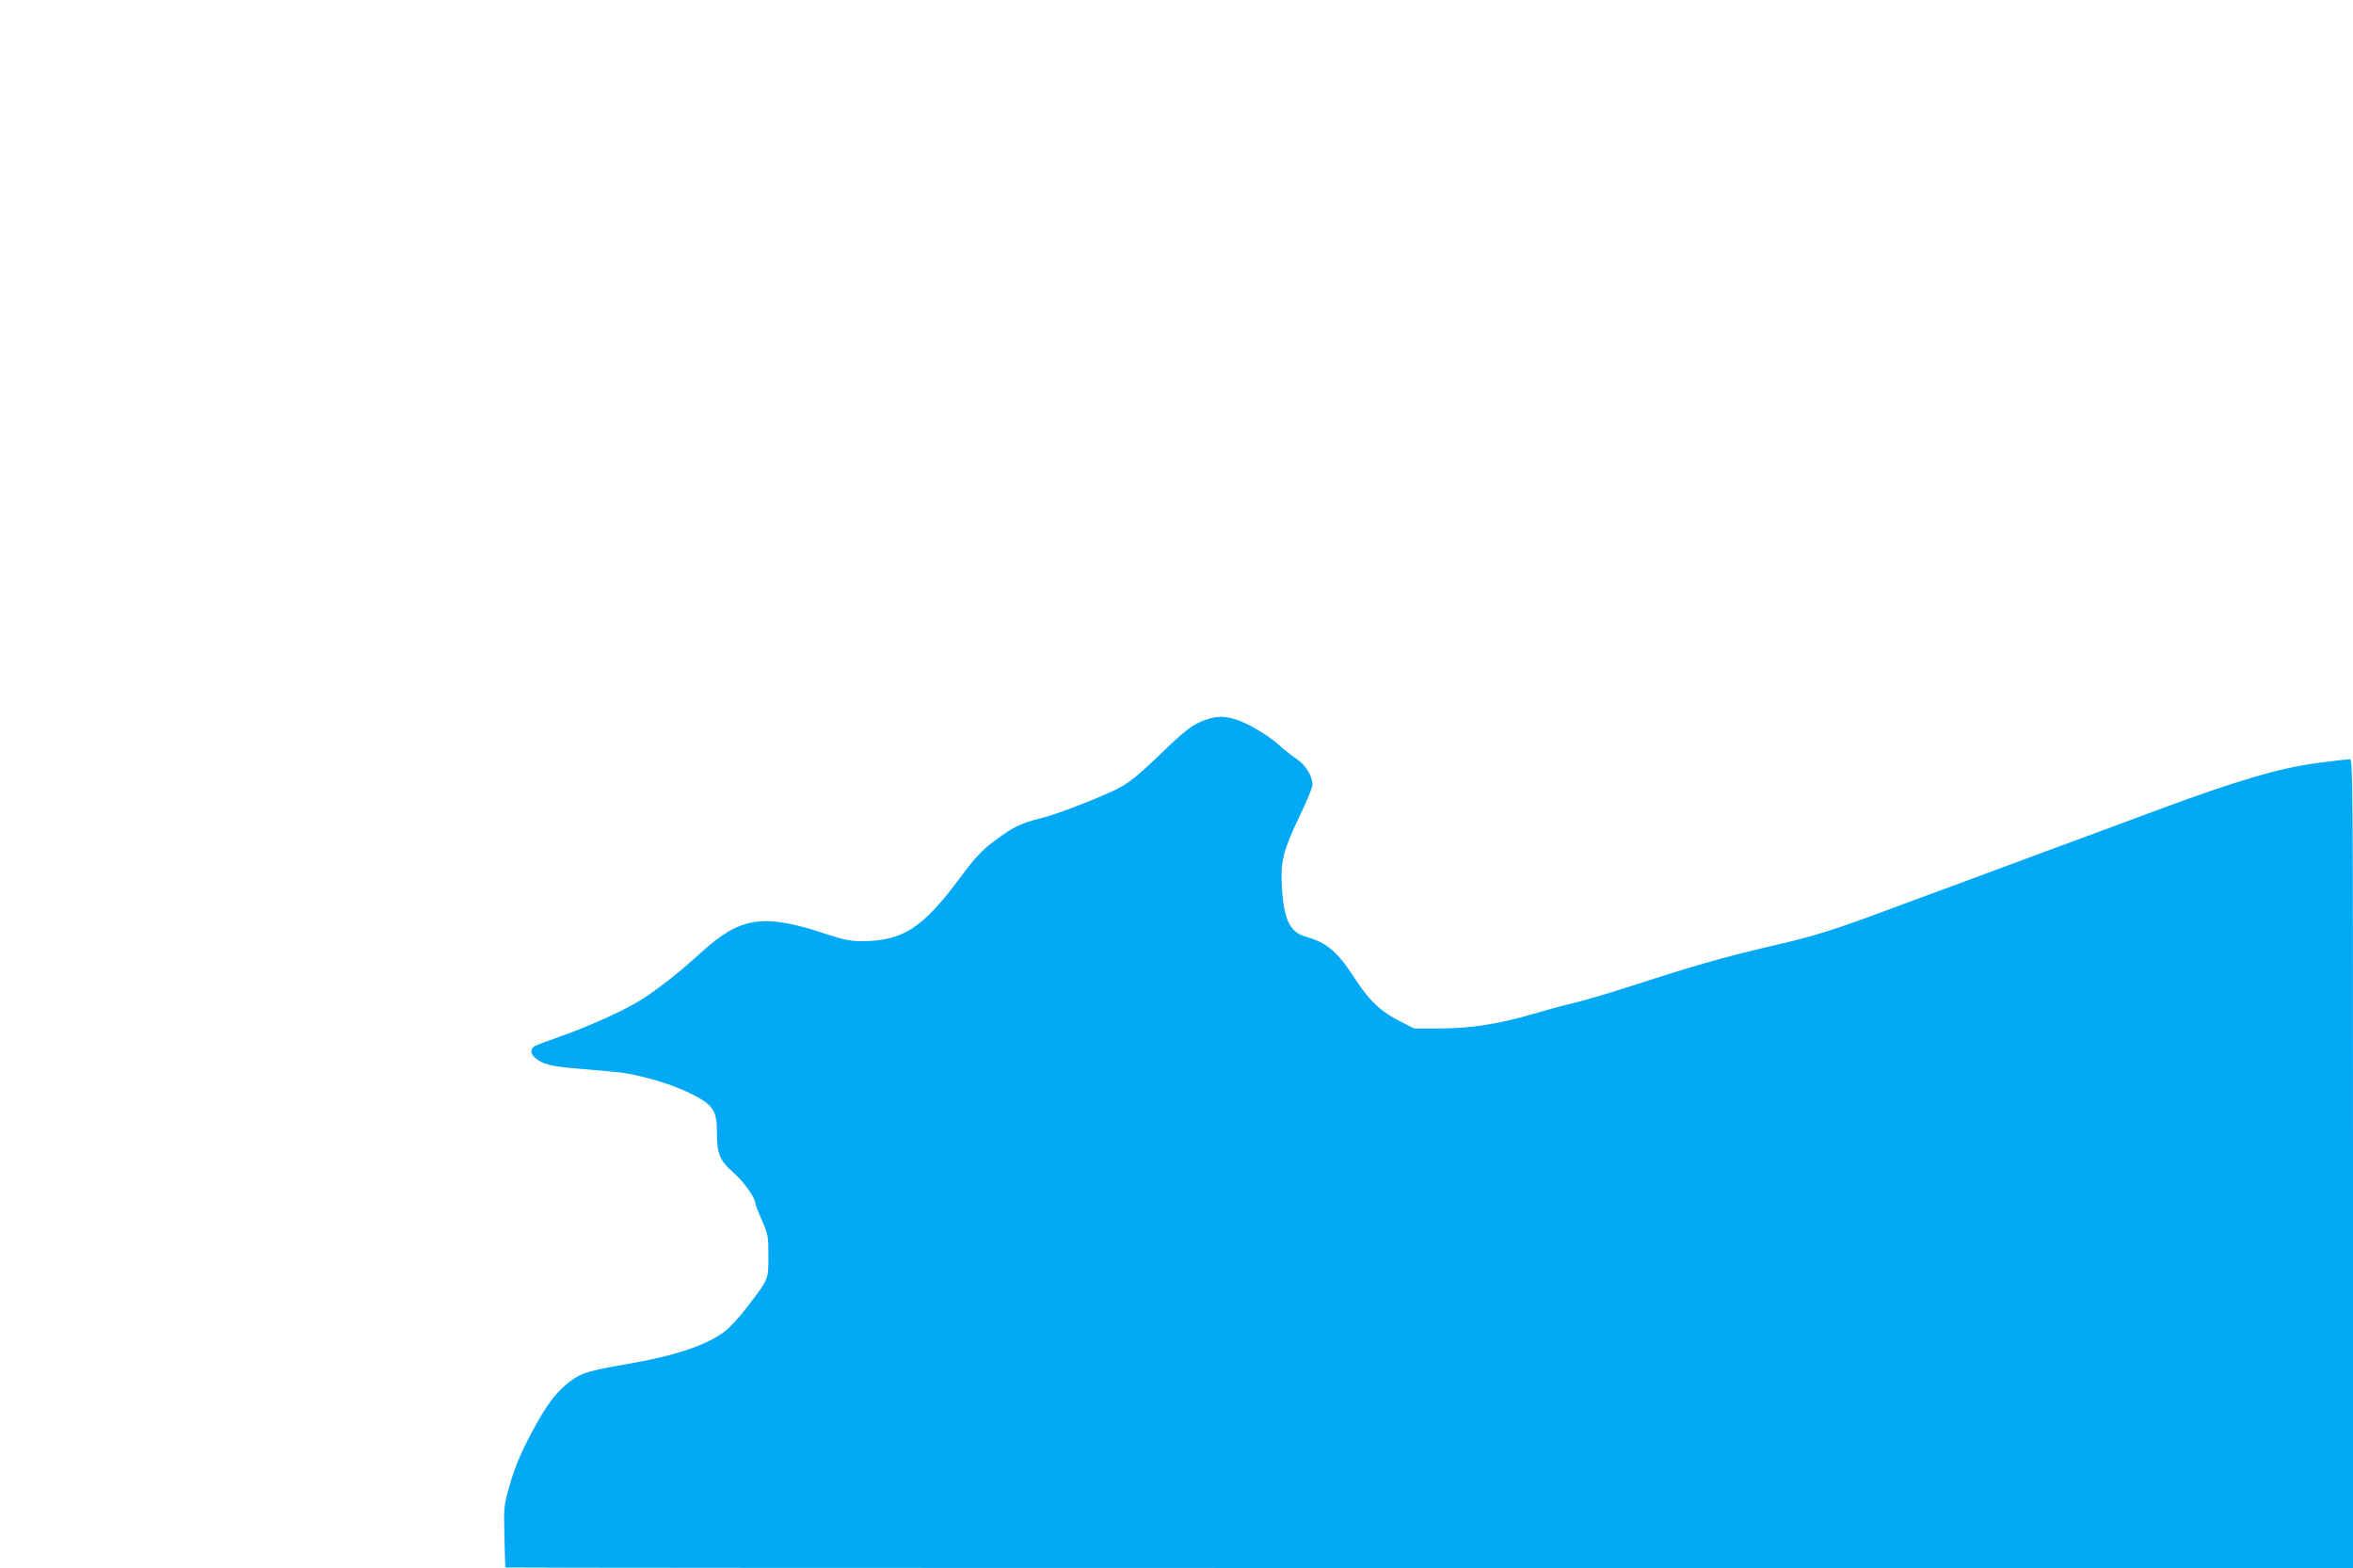 <?xml version="1.0" standalone="no"?>
<!DOCTYPE svg PUBLIC "-//W3C//DTD SVG 20010904//EN"
 "http://www.w3.org/TR/2001/REC-SVG-20010904/DTD/svg10.dtd">
<svg version="1.0" xmlns="http://www.w3.org/2000/svg"
 width="1280pt" height="853pt" viewBox="0 0 1280 853"
 preserveAspectRatio="xMidYMid meet">
<g transform="translate(0,853) scale(0.1,-0.1)"
fill="#03a9f4" stroke="none">
<path d="M6547 4610 c-63 -24 -99 -52 -232 -180 -130 -125 -172 -158 -242
-194 -97 -48 -327 -137 -413 -158 -105 -25 -154 -49 -256 -127 -64 -48 -100
-87 -179 -193 -206 -278 -314 -347 -536 -348 -62 0 -98 7 -195 39 -344 114
-466 95 -685 -105 -122 -112 -254 -214 -343 -266 -96 -57 -287 -141 -423 -188
-62 -22 -122 -44 -133 -50 -25 -13 -26 -42 -2 -62 44 -39 85 -49 255 -63 95
-8 192 -17 217 -20 100 -13 260 -59 350 -101 150 -71 170 -98 170 -228 0 -113
16 -151 91 -216 56 -49 119 -138 119 -169 0 -7 16 -48 35 -91 33 -74 35 -83
35 -191 0 -131 3 -125 -117 -281 -41 -54 -96 -114 -123 -133 -102 -75 -267
-130 -525 -175 -212 -36 -253 -49 -314 -95 -66 -50 -113 -109 -173 -213 -82
-145 -125 -242 -157 -357 -30 -107 -31 -115 -27 -275 2 -91 5 -166 5 -167 1
-2 2262 -3 5026 -3 l5025 0 0 2200 c0 2089 -1 2200 -17 2200 -10 0 -87 -9
-172 -20 -203 -26 -439 -95 -871 -255 -107 -40 -397 -148 -645 -239 -247 -92
-594 -220 -770 -285 -364 -136 -448 -162 -700 -220 -226 -52 -426 -109 -720
-205 -126 -41 -277 -86 -335 -100 -58 -13 -166 -43 -241 -65 -184 -53 -332
-76 -500 -76 l-136 0 -77 39 c-102 52 -163 108 -233 214 -109 168 -158 211
-284 248 -84 25 -116 95 -126 274 -7 136 7 192 97 381 39 80 70 156 70 170 -1
48 -36 106 -86 140 -27 18 -74 55 -104 83 -32 29 -97 71 -150 99 -109 54 -168
60 -253 27z"/>
</g>
</svg>

